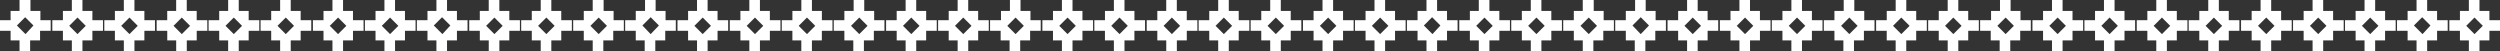 <svg xmlns="http://www.w3.org/2000/svg" width="3255.38" height="66.83" viewBox="0 0 3255.38 66.83"><rect x="0" y="0" width="3255.38" height="66.83" fill="#333333" stroke="none"/><title>Asset 1</title><g id="Layer_2" data-name="Layer 2"><g id="Layer_1-2" data-name="Layer 1"><g id="Group_17" data-name="Group 17" fill="#fff"><path id="Path_227" data-name="Path 227" d="M269.92 26.3h-13.8V14.23h-12.94V0h-13.8v14.23h-11.63V26.3H204v13.8h13.8v12.5h11.63v14.23h13.8V52.6h12.94V40.1h13.8zm-33.2 18.11l-10.78-10.78 10.77-10.78 10.78 10.78z"/><path id="Path_228" data-name="Path 228" d="M337.61 26.3h-13.8V14.23h-12.93V0h-13.8v14.23h-11.64V26.3h-13.8v13.8h13.8v12.5h11.64v14.23h13.8V52.6h12.94V40.1h13.8zm-33.2 18.11l-10.78-10.78 10.78-10.78 10.78 10.78z"/><path id="Path_229" data-name="Path 229" d="M405.31 26.3h-13.8V14.23h-12.94V0h-13.8v14.23h-11.63V26.3h-13.8v13.8h13.8v12.5h11.64v14.23h13.8V52.6h12.93V40.1h13.8zm-33.2 18.11l-10.78-10.78 10.77-10.78 10.78 10.78z"/><path id="Path_230" data-name="Path 230" d="M66.4 26.3H52.6V14.23H39.67V0H25.44v14.23H13.8V26.3H0v13.8h13.8v12.5h11.64v14.23h13.8V52.6h12.93V40.1H66V26.3zM33.2 44.41L22 33.2l10.77-10.78L43.55 33.2z"/><path id="Path_231" data-name="Path 231" d="M134.1 26.3h-13.8V14.23h-12.94V0h-13.8v14.23H81.93V26.3h-13.8v13.8h13.8v12.5h11.63v14.23h13.8V52.6h12.94V40.1h13.8zm-33.2 18.11L90.12 33.63l10.78-10.78 10.77 10.78z"/><path id="Path_232" data-name="Path 232" d="M201.79 26.3H188V14.23h-12.94V0h-13.8v14.23h-11.64V26.3h-13.8v13.8h13.8v12.5h11.64v14.23h13.8V52.6H188V40.1h13.8zm-33.2 18.11l-10.78-10.78 10.78-10.78 10.78 10.78z"/><path id="Path_233" data-name="Path 233" d="M677 26.3h-13.8V14.23h-12.99V0h-13.8v14.23h-11.63V26.3H611v13.8h13.8v12.5h11.64v14.23h13.8V52.6h12.93V40.1H677zm-33.2 18.11L633 33.63l10.78-10.78 10.77 10.78z"/><path id="Path_234" data-name="Path 234" d="M744.64 26.3h-13.8V14.23h-12.93V0h-13.8v14.23h-11.64V26.3h-13.8v13.8h13.8v12.5h11.64v14.23h13.8V52.6h12.94V40.1h13.8zm-33.2 18.11l-10.78-10.78 10.78-10.78 10.78 10.78z"/><path id="Path_235" data-name="Path 235" d="M812.77 26.3H799V14.23h-13V0h-14.2v14.23h-11.63V26.3h-13.8v13.8h13.8v12.5h11.64v14.23h13.8V52.6h12.93V40.1h13.8V26.3zm-33.2 18.11l-10.78-10.78 10.78-10.78 10.78 10.78z"/><path id="Path_236" data-name="Path 236" d="M473.43 26.3h-13.8V14.23H446.7V0h-13.8v14.23h-11.64V26.3h-13.8v13.8h13.8v12.5h11.64v14.23h13.8V52.6h12.94V40.1h13.8zm-33.2 18.11l-10.78-10.78 10.78-10.78L451 33.63z"/><path id="Path_237" data-name="Path 237" d="M541.12 26.3h-13.8V14.23h-12.93V0h-13.8v14.23H489V26.3h-13.8v13.8H489v12.5h11.6v14.23h13.8V52.6h12.93V40.1h13.8zm-33.2 18.11l-10.78-10.78 10.78-10.78 10.78 10.78z"/><path id="Path_238" data-name="Path 238" d="M609.25 26.3H595V14.23h-12.91V0h-13.8v14.23h-11.64V26.3h-13.8v13.8h13.8v12.5h11.64v14.23h13.8V52.6H595V40.1h13.8V26.3zm-33.2 18.11L564.84 33.2l10.78-10.78L586.4 33.2z"/><path id="Path_239" data-name="Path 239" d="M1084 26.3h-13.8V14.23h-12.94V0h-13.8v14.23h-11.63V26.3H1018v13.8h13.8v12.5h11.64v14.23h13.8V52.6h12.93V40.1H1084zm-33.2 18.11L1040 33.63l10.77-10.78 10.78 10.78z"/><path id="Path_240" data-name="Path 240" d="M1152.1 26.3h-13.8V14.23h-12.93V0h-13.8v14.23h-12.07V26.3h-13.8v13.8h13.8v12.5h11.64v14.23h13.8V52.6h12.94V40.1h13.8V26.3zm-33.2 18.11l-10.78-10.78 10.78-10.78 10.78 10.78z"/><path id="Path_241" data-name="Path 241" d="M1219.8 26.3H1206V14.23h-12.94V0h-13.8v14.23h-11.63V26.3h-13.8v13.8h13.8v12.5h11.64v14.23h13.8V52.6H1206V40.1h13.8zm-33.2 18.11l-10.78-10.78 10.78-10.78 10.78 10.78z"/><path id="Path_242" data-name="Path 242" d="M880.46 26.3h-13.8V14.23h-12.93V0h-13.8v14.23h-12.07V26.3h-13.8v13.8h13.8v12.5h11.64v14.23h13.8V52.6h12.94V40.1H880V26.3zm-33.2 18.11L836.48 33.2l10.78-10.78L858 33.2z"/><path id="Path_243" data-name="Path 243" d="M948.16 26.3h-13.8V14.23h-12.94V0h-13.8v14.23H896V26.3h-13.8v13.8H896v12.5h11.64v14.23h13.8V52.6h12.93V40.1h13.8zM915 44.41l-10.82-10.78L915 22.85l10.78 10.78z"/><path id="Path_244" data-name="Path 244" d="M1016.28 26.3h-13.8V14.23h-12.93V0h-13.8v14.23h-11.64V26.3h-13.8v13.8h13.8v12.5h11.64v14.23h13.8V52.6h12.94V40.1h13.8zm-33.2 18.11L972.3 33.63l10.78-10.78 10.78 10.78z"/><path id="Path_245" data-name="Path 245" d="M1491 26.3h-13.8V14.23h-12.94V0h-13.8v14.23h-11.63V26.3H1425v13.8h13.8v12.5h11.64v14.23h13.8V52.6h12.93V40.1H1491zm-33.2 18.11L1447 33.63l10.78-10.78 10.77 10.78z"/><path id="Path_246" data-name="Path 246" d="M1559.13 26.3h-13.8V14.23h-12.93V0h-13.8v14.23H1507V26.3h-13.8v13.8h13.8v12.5h11.64v14.23h13.8V52.6h12.94V40.1h13.8zm-33.2 18.11l-10.78-10.78 10.78-10.78 10.78 10.78z"/><path id="Path_247" data-name="Path 247" d="M1626.82 26.3H1613V14.23h-12.93V0h-13.8v14.23h-11.64V26.3h-13.8v13.8h13.8v12.5h11.64v14.23h13.8V52.6H1613V40.1h13.8V26.3zm-33.2 18.11l-10.78-10.78 10.78-10.78 10.78 10.78z"/><path id="Path_248" data-name="Path 248" d="M1287.49 26.3h-13.8V14.23h-12.93V0H1247v14.23h-11.64V26.3h-13.8v13.8h13.8v12.5H1247v14.23h13.8V52.6h12.94V40.1h13.8zm-33.2 18.11l-10.78-10.78 10.78-10.78 10.78 10.78z"/><path id="Path_249" data-name="Path 249" d="M1355.62 26.3h-13.8V14.23h-12.94V0h-13.8v14.23h-11.64V26.3h-14.22v13.8H1303v12.5h11.64v14.23h13.8V52.6h12.93V40.1h13.8V26.3zm-33.2 18.11l-10.78-10.78 10.78-10.78 10.78 10.78z"/><path id="Path_250" data-name="Path 250" d="M1423.31 26.3h-13.8V14.23h-12.93V0h-13.8v14.23h-11.64V26.3h-13.8v13.8h13.8v12.5h11.64v14.23h13.8V52.6h12.94V40.1h13.8zm-33.2 18.11l-10.78-10.78 10.78-10.78 10.78 10.78z"/><path id="Path_251" data-name="Path 251" d="M1898.47 26.3h-14.23V14.23h-12.94V0h-13.8v14.23h-11.63V26.3h-13.8v13.8h13.8v12.5h11.64v14.23h13.8V52.6h12.93V40.1H1898V26.3zm-33.2 18.11l-11.21-11.21 10.77-10.78 10.78 10.78z"/><path id="Path_252" data-name="Path 252" d="M1966.16 26.3h-13.8V14.23h-12.93V0h-13.8v14.23H1914V26.3h-13.8v13.8h13.8v12.5h11.64v14.23h13.8V52.6h12.94V40.1h13.8zM1933 44.41l-10.78-10.78L1933 22.85l10.78 10.78z"/><path id="Path_253" data-name="Path 253" d="M2033.85 26.3h-13.8V14.23h-12.93V0h-13.8v14.23h-11.64V26.3h-13.8v13.8h13.8v12.5h11.65v14.23h13.8V52.6h12.93V40.1h13.8zm-33.2 18.11l-10.77-10.78 10.77-10.78 10.78 10.78z"/><path id="Path_254" data-name="Path 254" d="M1694.52 26.3h-13.8V14.23h-12.93V0H1654v14.23h-11.64V26.3h-13.8v13.8h13.8v12.5H1654v14.23h13.8V52.6h12.94V40.1h13.8zm-33.2 18.11l-10.78-10.78 10.78-10.78 10.78 10.78z"/><path id="Path_255" data-name="Path 255" d="M1762.65 26.3h-13.8V14.23h-12.94V0h-13.8v14.23h-11.63V26.3h-13.8v13.8h13.8v12.5h11.64v14.23h13.8V52.6h12.93V40.1h13.8zm-33.2 18.11l-10.78-10.78 10.78-10.78 10.78 10.78z"/><path id="Path_256" data-name="Path 256" d="M1830.34 26.3h-13.8V14.23h-12.93V0h-13.8v14.23h-11.64V26.3h-13.8v13.8h13.8v12.5h11.64v14.23h13.8V52.6h12.94V40.1h13.8zm-33.2 18.11l-10.78-10.78 10.78-10.78 10.78 10.78z"/><path id="Path_257" data-name="Path 257" d="M2305.5 26.3h-13.8V14.23h-12.94V0H2265v14.23h-11.63V26.3h-13.8v13.8h13.8v12.5H2265v14.23h13.8V52.6h12.93V40.1h13.8zm-33.2 18.11l-10.78-10.78 10.77-10.78 10.78 10.78z"/><path id="Path_258" data-name="Path 258" d="M2373.19 26.3h-13.8V14.23h-12.93V0h-13.8v14.23H2321V26.3h-13.8v13.8h13.8v12.5h11.64v14.23h13.8V52.6h12.93V40.1h13.8zM2340 44.41l-10.78-10.78L2340 22.85l10.78 10.78z"/><path id="Path_259" data-name="Path 259" d="M2441.32 26.3h-13.8V14.23h-12.94V0h-13.8v14.23h-12.07V26.3h-13.8v13.8h13.8v12.5h11.65v14.23h13.8V52.6h12.93V40.1h13.8V26.3zm-33.21 18.11l-10.77-10.78 10.77-10.78 10.79 10.78z"/><path id="Path_260" data-name="Path 260" d="M2102 26.3h-13.8V14.23h-12.93V0H2061v14.23h-11.64V26.3h-13.8v13.8h13.8v12.5H2061v14.23h13.8V52.6h12.94V40.1h13.8V26.3zm-33.2 18.11L2058 33.63l10.78-10.78 10.78 10.78z"/><path id="Path_261" data-name="Path 261" d="M2169.67 26.3h-13.8V14.23h-12.93V0h-13.8v14.23h-12.07V26.3h-13.8v13.8h13.8v12.5h11.64v14.23h13.8V52.6h12.94V40.1h13.8V26.3zm-33.2 18.11L2125.7 33.2l10.77-10.78 10.78 10.78z"/><path id="Path_262" data-name="Path 262" d="M2237.37 26.3h-13.8V14.23h-12.93V0h-13.8v14.23h-11.64V26.3h-13.8v13.8h13.8v12.5h11.64v14.23h13.8V52.6h12.94V40.1h13.8zm-33.2 18.11l-10.78-10.78 10.78-10.78L2215 33.63z"/><path id="Path_263" data-name="Path 263" d="M2712.53 26.3h-13.8V14.23h-12.94V0H2672v14.23h-11.64V26.3h-13.8v13.8h13.8v12.5H2672v14.23h13.8V52.6h12.94V40.1h13.8zm-33.2 18.11l-10.79-10.78 10.79-10.78 10.77 10.78z"/><path id="Path_264" data-name="Path 264" d="M2780.22 26.3h-13.8V14.23h-12.93V0h-13.8v14.23h-11.64V26.3h-13.8v13.8h13.8v12.5h11.64v14.23h13.8V52.6h12.94V40.1h13.8zM2747 44.41l-10.78-10.78L2747 22.85l10.78 10.78z"/><path id="Path_265" data-name="Path 265" d="M2848.35 26.3h-13.8V14.23h-12.94V0h-13.8v14.23h-11.63V26.3h-13.8v13.8h13.8v12.5h11.64v14.23h13.8V52.6h12.93V40.1h13.8zm-33.2 18.11l-10.78-10.78 10.78-10.78 10.77 10.78z"/><path id="Path_266" data-name="Path 266" d="M2509 26.3h-13.8V14.23h-12.93V0h-13.8v14.23h-11.64V26.3H2443v13.8h13.8v12.5h11.64v14.23h13.8V52.6h12.94V40.1H2509zm-33.2 18.11L2465 33.63l10.78-10.78 10.78 10.78z"/><path id="Path_267" data-name="Path 267" d="M2576.71 26.3h-13.8V14.23H2550V0h-13.8v14.23h-11.63V26.3h-13.8v13.8h13.8v12.5h11.64v14.23H2550V52.6h12.93V40.1h13.8zm-33.2 18.11l-10.78-10.78 10.78-10.78 10.78 10.78z"/><path id="Path_268" data-name="Path 268" d="M2644.83 26.3H2631V14.23h-12.9V0h-13.8v14.23h-11.64V26.3h-14.23v13.8h13.8v12.5h11.64v14.23h13.8V52.6h12.94V40.1h13.8V26.3zm-33.2 18.11l-10.78-10.78 10.78-10.78 10.78 10.78z"/><path id="Path_269" data-name="Path 269" d="M3119.55 26.3h-13.79V14.23h-12.94V0H3079v14.23h-11.63V26.3h-13.8v13.8h13.8v12.5H3079v14.23h13.8V52.6h12.93V40.1h13.8zm-33.2 18.11l-10.77-10.78 10.77-10.78 10.78 10.78z"/><path id="Path_270" data-name="Path 270" d="M3187.68 26.3h-14.23V14.23h-12.93V0h-13.8v14.23h-11.64V26.3h-13.8v13.8h13.8v12.5h11.64v14.23h13.8V52.6h12.94V40.1h13.8V26.3zm-33.2 18.11l-11.21-11.21 10.78-10.78 10.78 10.78z"/><path id="Path_271" data-name="Path 271" d="M3255.38 26.3h-13.8V14.23h-12.94V0h-13.8v14.23h-11.63V26.3h-13.8v13.8h13.8v12.5h11.64v14.23h13.8V52.6h12.93V40.1h13.8zm-33.2 18.11l-10.78-10.78 10.77-10.78L3233 33.63z"/><path id="Path_272" data-name="Path 272" d="M2916 26.3h-13.8V14.23h-12.93V0h-13.8v14.23h-11.64V26.3h-13.8v13.8h13.8v12.5h11.64v14.23h13.8V52.6h12.94V40.1h13.8V26.3zm-33.2 18.11l-10.78-10.78 10.78-10.78 10.78 10.78z"/><path id="Path_273" data-name="Path 273" d="M2984.17 26.3h-13.8V14.23h-12.94V0h-13.8v14.23H2932V26.3h-13.8v13.8h13.8v12.5h11.64v14.23h13.8V52.6h12.93V40.1h13.8zM2951 44.41l-10.78-10.78L2951 22.85l10.77 10.78z"/><path id="Path_274" data-name="Path 274" d="M3051.86 26.3h-13.8V14.23h-12.93V0h-13.8v14.23h-11.64V26.3h-13.8v13.8h13.8v12.5h11.64v14.23h13.8V52.6h12.94V40.1h13.8zm-33.2 18.11l-10.78-10.78 10.78-10.78 10.78 10.78z"/></g></g></g></svg>